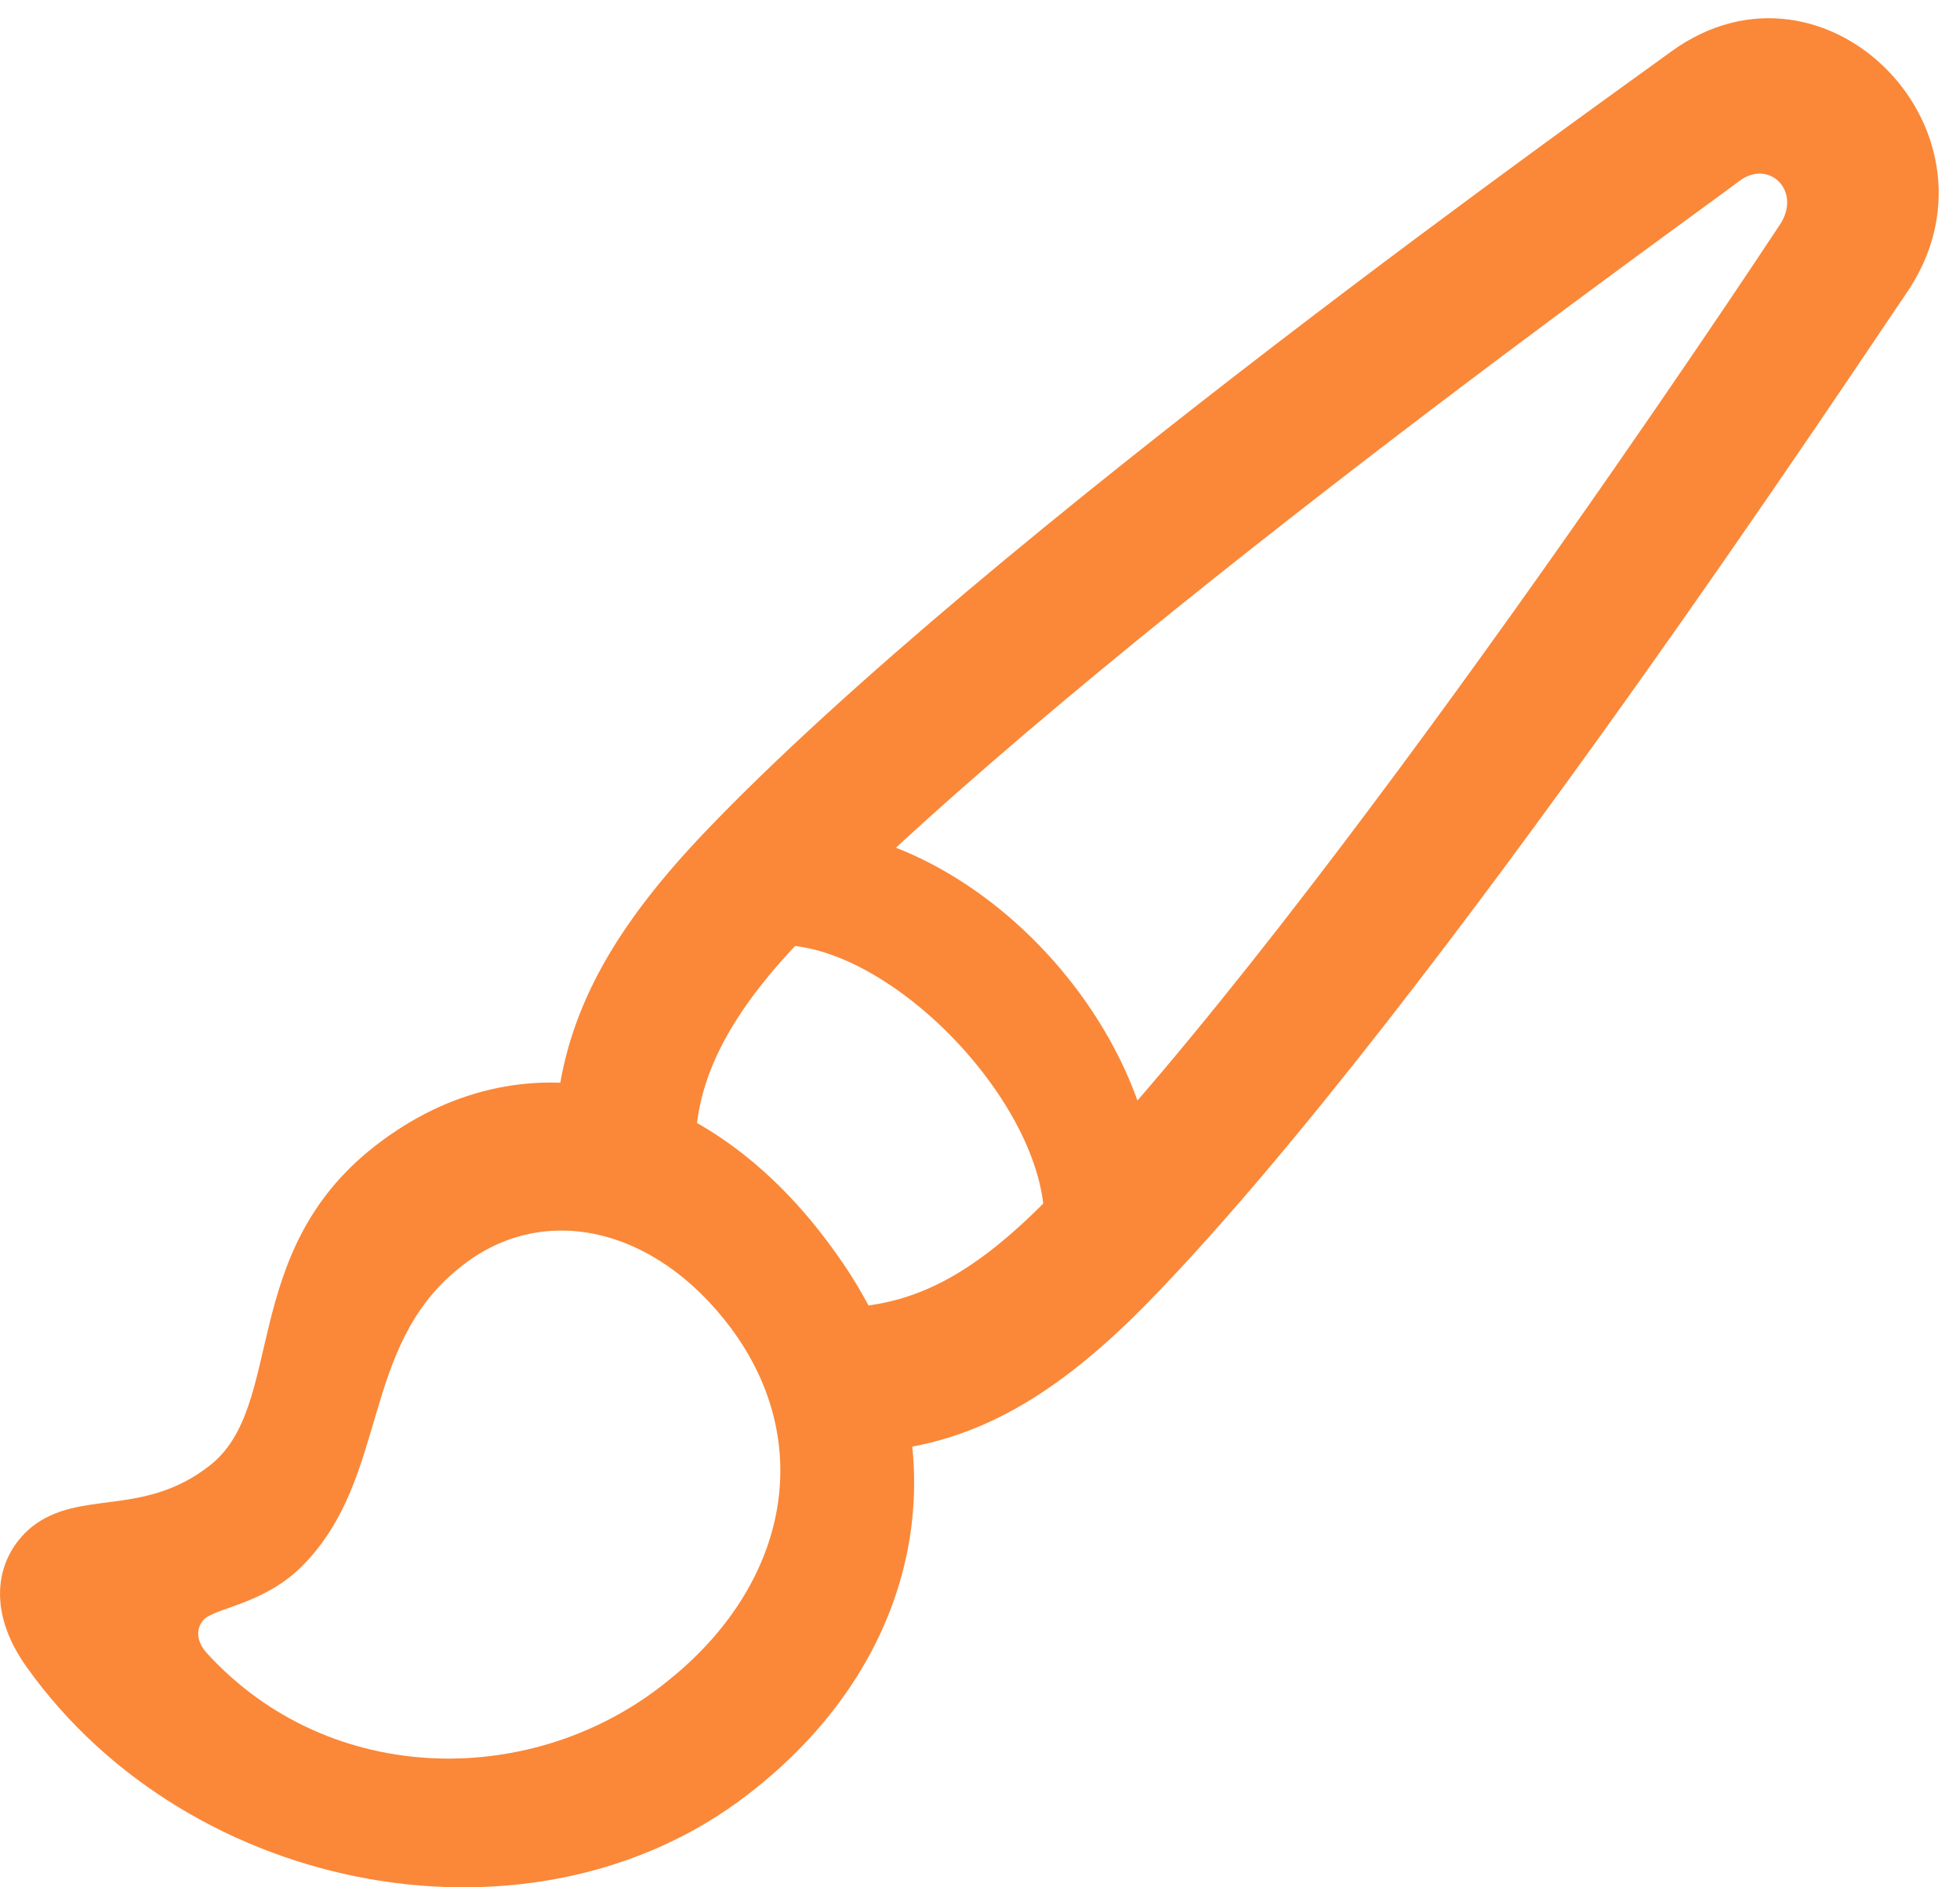 <svg width="27" height="26" viewBox="0 0 27 26" fill="none" xmlns="http://www.w3.org/2000/svg">
<g clip-path="url(#clip0_22_222)">
<path d="M0.374 22.975C2.631 26.134 7.362 26.99 10.297 24.725C12.809 22.799 13.342 19.765 11.486 17.223C9.751 14.806 7.18 14.215 5.166 15.788C3.273 17.261 3.941 19.375 2.885 20.193C1.963 20.911 1.102 20.508 0.435 21.037C-0.05 21.439 -0.208 22.169 0.374 22.975ZM2.849 22.773C2.691 22.597 2.703 22.421 2.812 22.308C2.982 22.144 3.662 22.094 4.183 21.553C5.36 20.344 4.96 18.57 6.318 17.475C7.447 16.543 9.012 16.883 10.067 18.293C11.256 19.891 10.843 21.842 9.206 23.151C7.374 24.649 4.547 24.636 2.849 22.773ZM12.238 19.979C13.549 19.828 14.652 19.149 15.89 17.865C19.784 13.837 25.728 4.812 26.25 4.057C27.778 1.855 25.158 -0.839 23.023 0.709C22.307 1.238 13.597 7.393 9.715 11.458C8.502 12.729 7.835 13.862 7.677 15.196L9.582 15.738C9.606 14.819 10.079 13.925 11.086 12.893C14.931 8.953 23.435 2.899 23.957 2.496C24.369 2.182 24.83 2.635 24.515 3.101C24.2 3.579 18.292 12.515 14.507 16.442C13.512 17.475 12.748 17.89 11.911 17.991L12.238 19.979ZM14.386 16.82L15.938 16.405C15.768 14.001 13.5 11.609 11.219 11.408L10.698 13.019C12.251 12.981 14.386 15.196 14.386 16.82Z" fill="#F97316" fill-opacity="0.85"/>
</g>
<defs>
<clipPath id="clip0_22_222">
<rect width="27" height="26" fill="white"/>
</clipPath>
</defs>
</svg>
